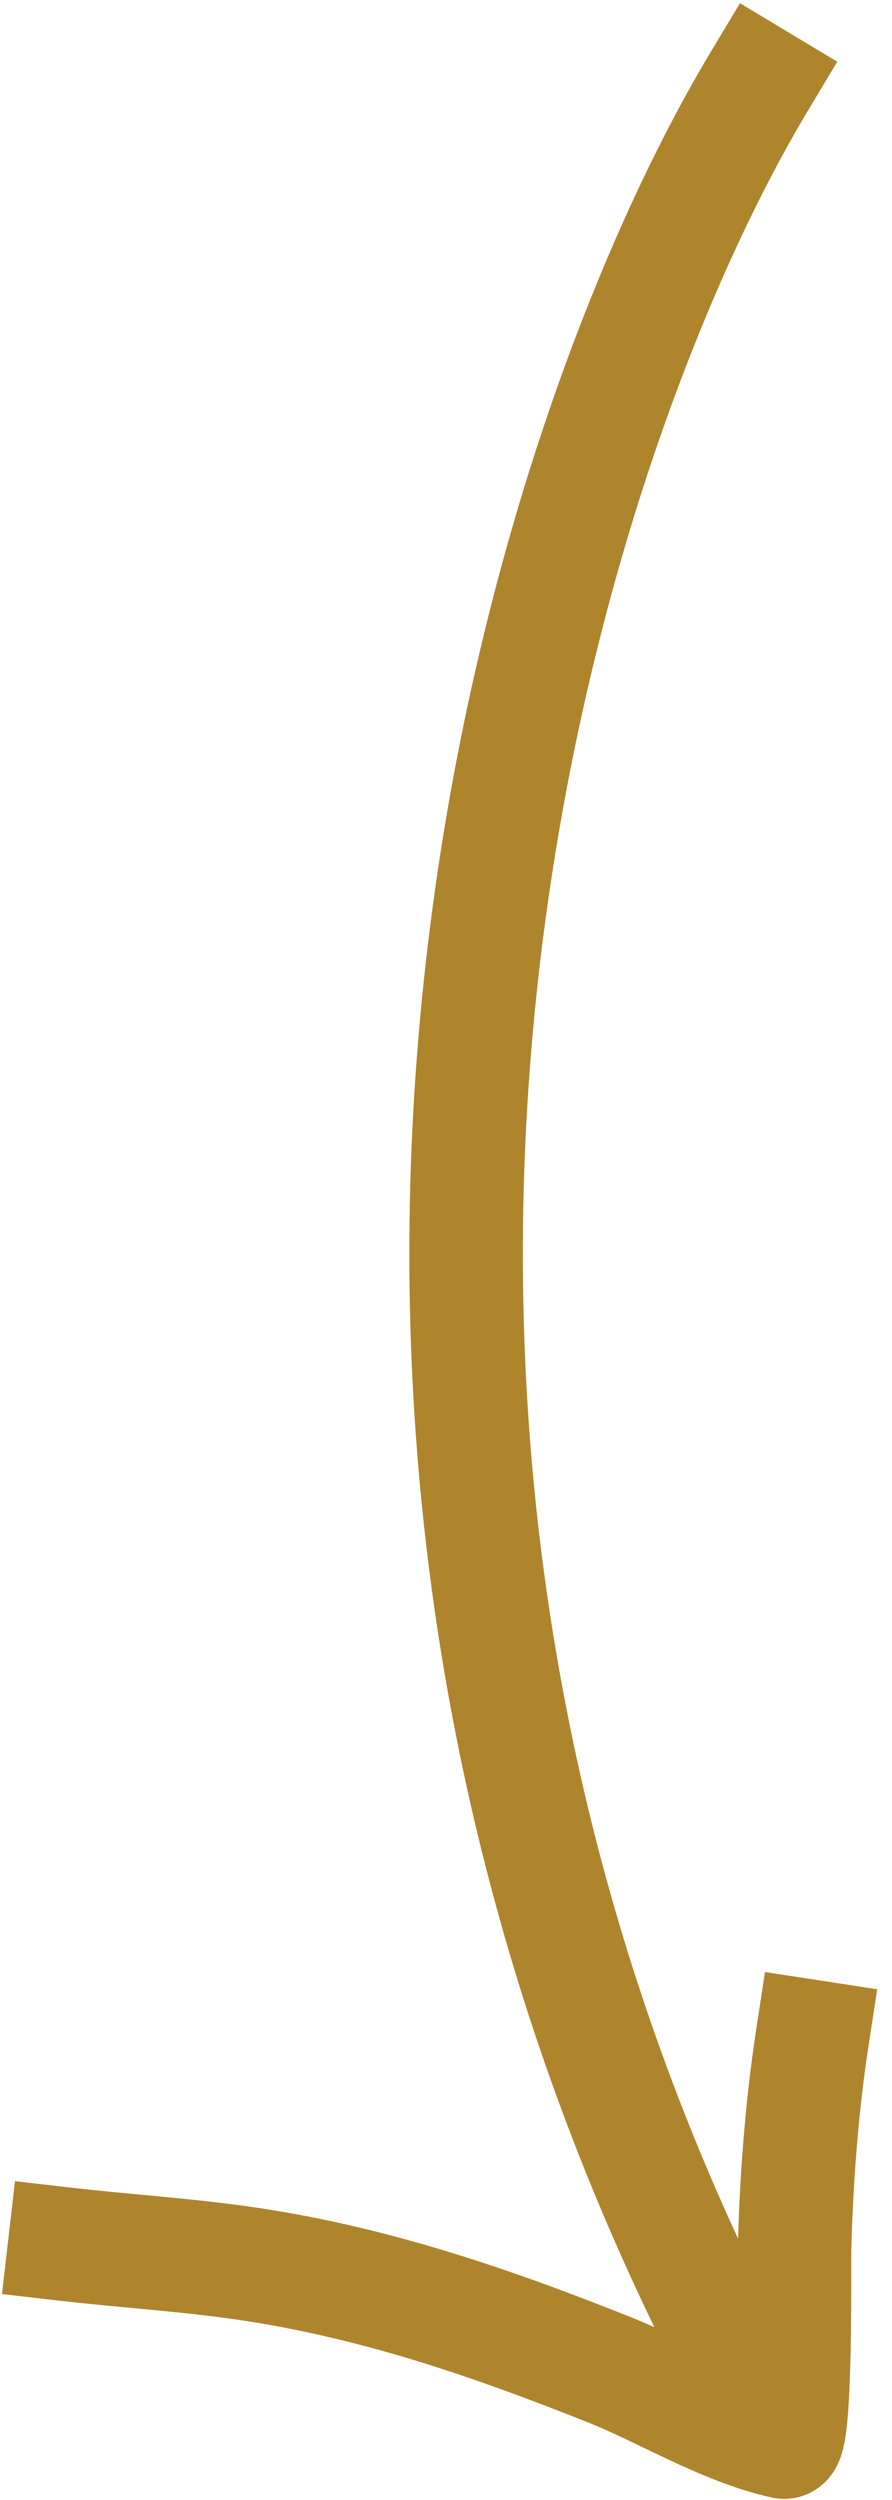 <?xml version="1.0" encoding="utf-8"?>
<svg xmlns="http://www.w3.org/2000/svg" fill="none" height="100%" overflow="visible" preserveAspectRatio="none" style="display: block;" viewBox="0 0 55 154" width="100%">
<path d="M46.824 5C33.343 27.447 14.32 87.253 46.084 146.914M50.097 125.467C49.44 129.742 49.095 134.284 48.991 138.607C48.967 139.644 49.112 150.601 48.336 150.43C44.608 149.605 40.984 147.332 37.488 145.943C30.338 143.102 23.293 140.671 15.575 139.494C11.713 138.905 7.841 138.681 4 138.238" id="Vector" stroke="#AE852C" stroke-linecap="square" stroke-miterlimit="10" stroke-width="7"/>
</svg>